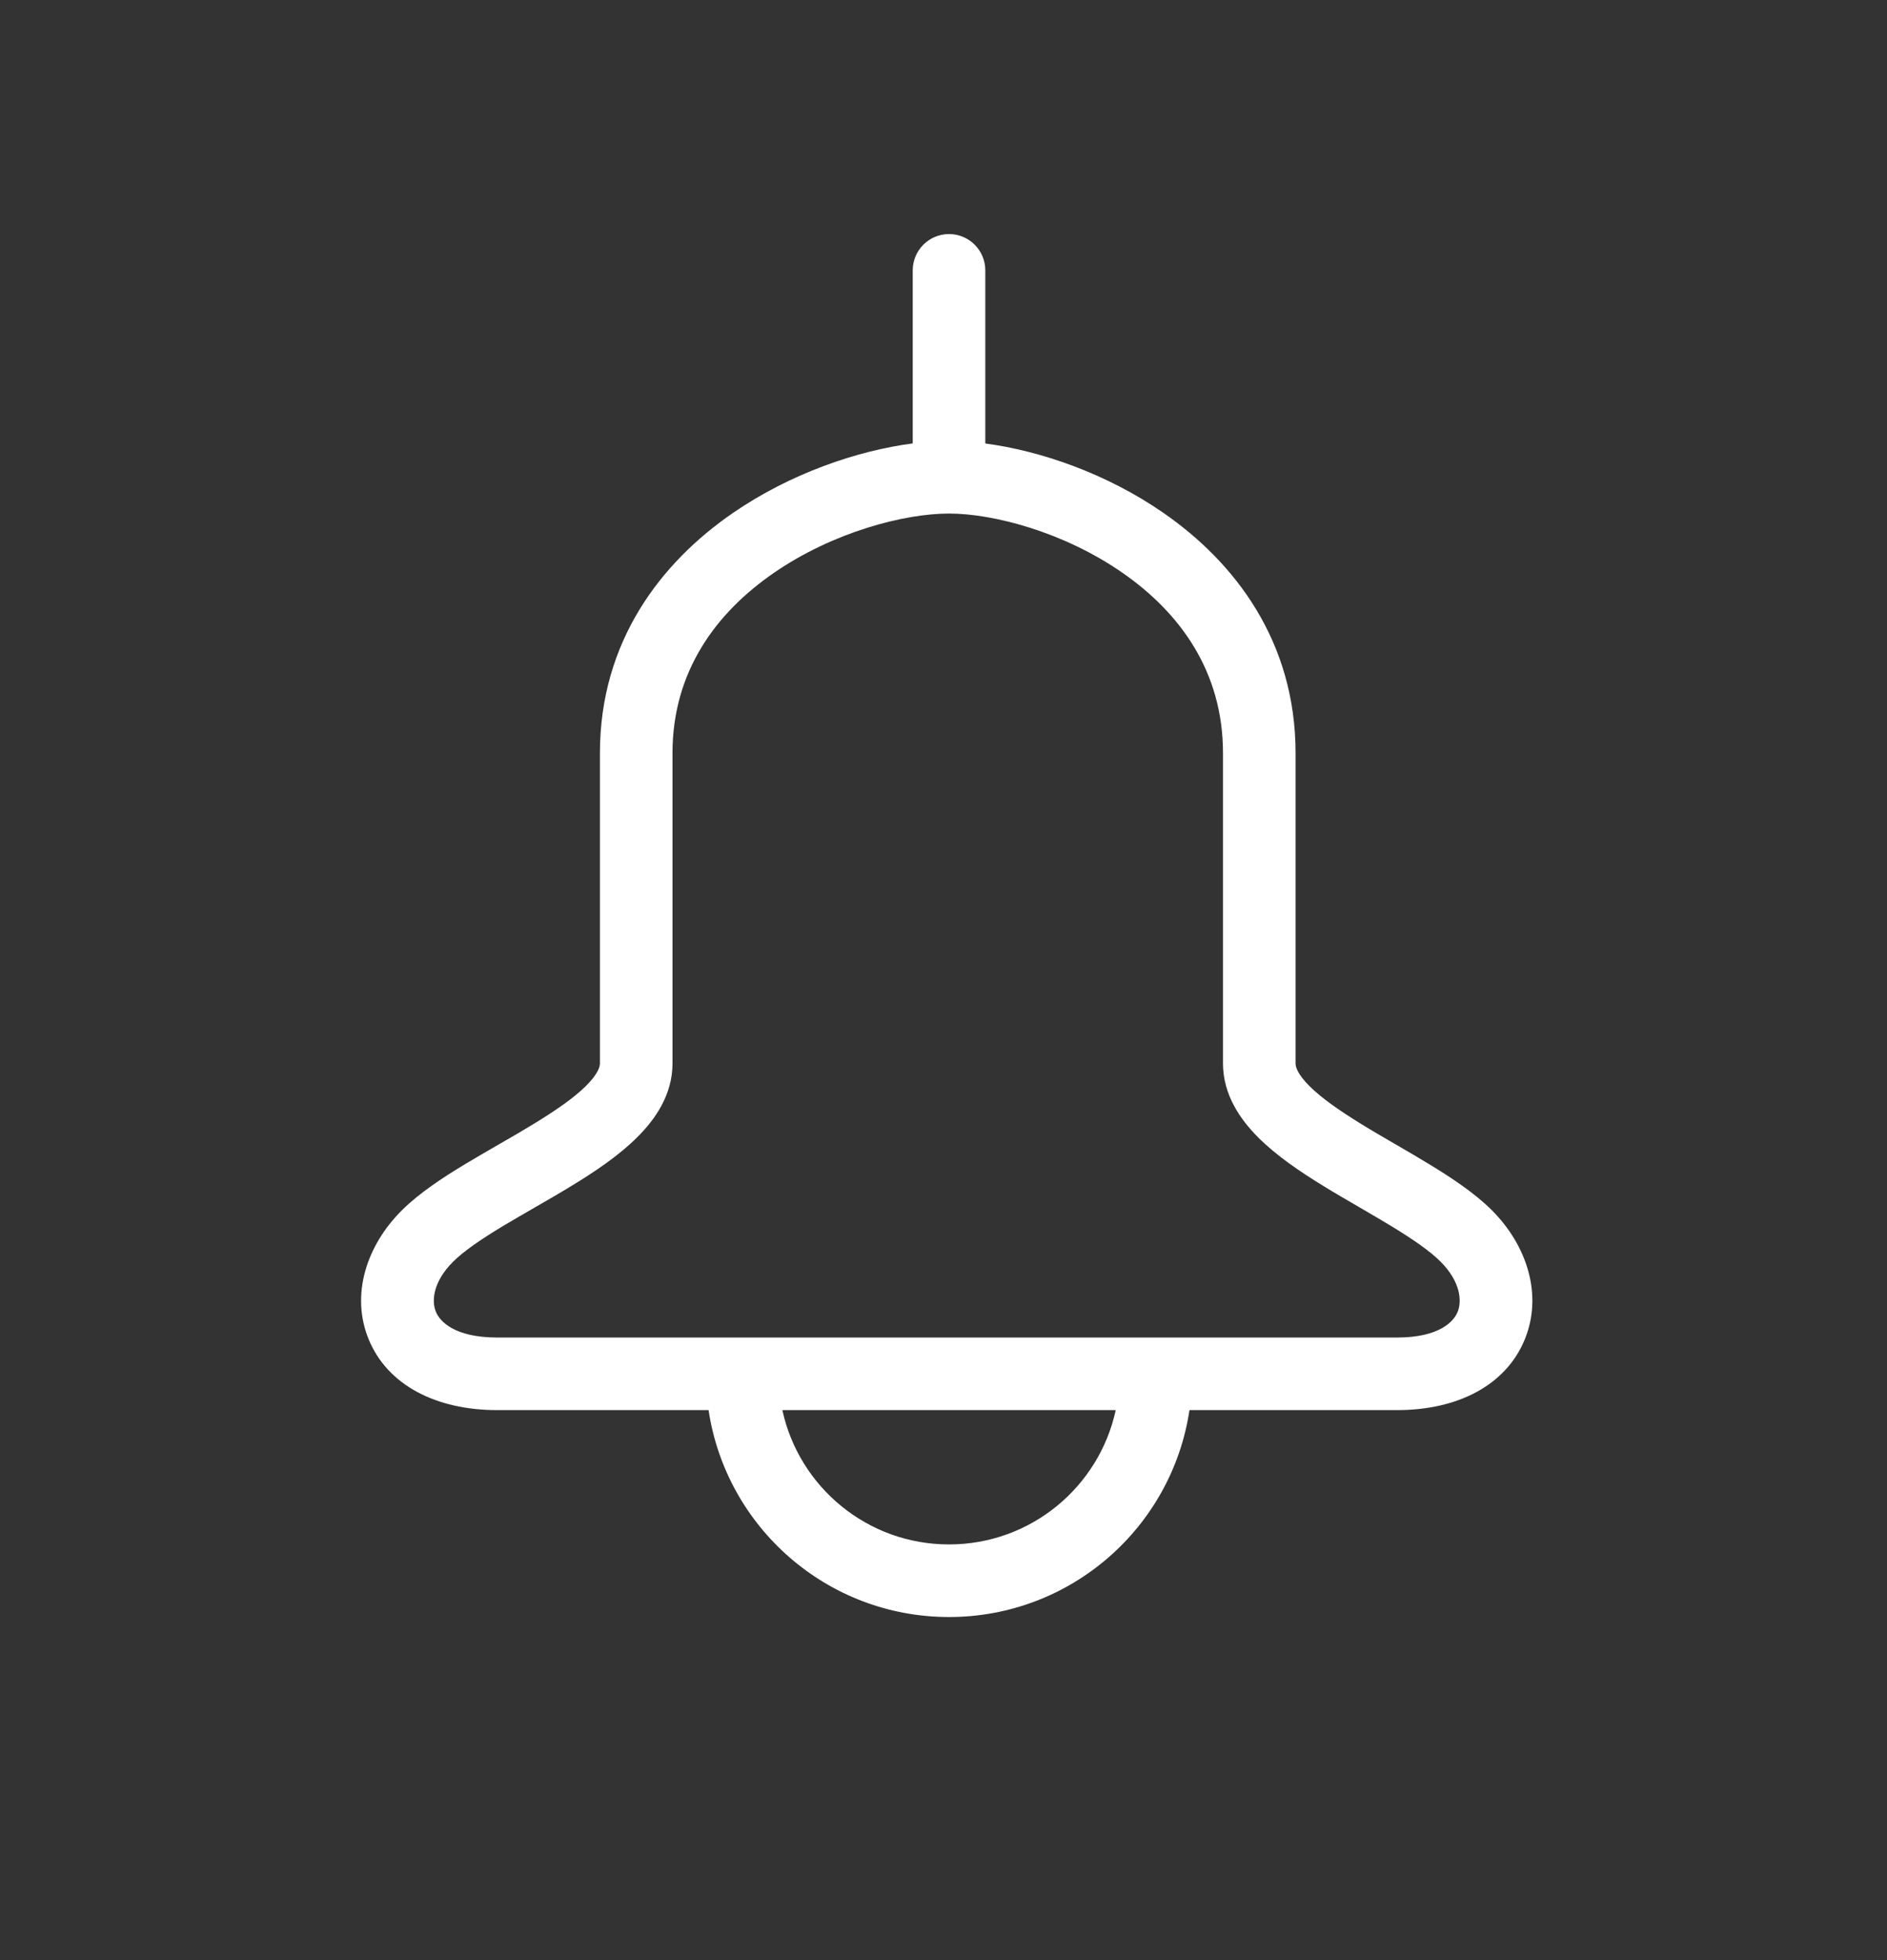 <svg width="26" height="27" viewBox="0 0 26 27" fill="none" xmlns="http://www.w3.org/2000/svg">
    <rect x="0" y="0" width="26" height="27" fill="#333333" stroke="none"/>
    <path fill-rule="evenodd" clip-rule="evenodd"
        d="M13.076 7.074C12.462 7.074 11.483 7.327 10.666 7.889C9.863 8.441 9.266 9.252 9.266 10.374L9.266 12.806V12.812C9.266 13.633 9.265 14.092 9.266 14.649C9.266 15.081 9.027 15.421 8.777 15.668C8.525 15.919 8.196 16.14 7.878 16.333C7.717 16.432 7.55 16.528 7.39 16.62L7.361 16.637C7.209 16.725 7.063 16.809 6.924 16.892C6.622 17.075 6.391 17.233 6.244 17.379C5.962 17.659 5.946 17.925 6.006 18.07C6.059 18.199 6.258 18.424 6.852 18.424H6.86H6.869H6.877H6.886H6.895H6.904H6.912H6.921H6.93H6.94H6.949H6.958H6.967H6.977H6.986H6.996H7.006H7.015H7.025H7.035H7.045H7.055H7.065H7.075H7.085H7.095H7.106H7.116H7.127H7.137H7.148H7.158H7.169H7.18H7.191H7.202H7.213H7.224H7.235H7.246H7.257H7.268H7.28H7.291H7.303H7.314H7.326H7.337H7.349H7.361H7.373H7.385H7.397H7.409H7.421H7.433H7.445H7.457H7.469H7.482H7.494H7.507H7.519H7.532H7.544H7.557H7.57H7.582H7.595H7.608H7.621H7.634H7.647H7.66H7.673H7.686H7.7H7.713H7.726H7.74H7.753H7.766H7.78H7.794H7.807H7.821H7.834H7.848H7.862H7.876H7.89H7.904H7.918H7.932H7.946H7.96H7.974H7.988H8.002H8.016H8.031H8.045H8.059H8.074H8.088H8.103H8.117H8.132H8.146H8.161H8.176H8.19H8.205H8.22H8.235H8.25H8.265H8.279H8.294H8.309H8.324H8.339H8.355H8.37H8.385H8.4H8.415H8.43H8.446H8.461H8.476H8.492H8.507H8.523H8.538H8.553H8.569H8.584H8.6H8.616H8.631H8.647H8.662H8.678H8.694H8.71H8.725H8.741H8.757H8.773H8.789H8.804H8.82H8.836H8.852H8.868H8.884H8.9H8.916H8.932H8.948H8.964H8.98H8.996H9.012H9.029H9.045H9.061H9.077H9.093H9.109H9.126H9.142H9.158H9.174H9.191H9.207H9.223H9.24H9.256H9.272H9.289H9.305H9.321H9.338H9.354H9.37H9.387H9.403H9.42H9.436H9.453H9.469H9.485H9.502H9.518H9.535H9.551H9.568H9.584H9.601H9.617H9.634H9.65H9.667H9.683H9.7H9.716H9.733H9.749H9.766H9.782H9.799H9.815H9.832H9.848H9.865H9.881H9.898H9.914H9.931H9.947H9.964H9.98H9.997H10.013H10.03H10.046H10.062H10.079H10.095H10.112H10.128H10.145H10.161H10.177H10.194H10.21H10.226H10.243H10.259H10.275H10.292H10.308H10.324H10.341H10.357H10.373H10.389H10.406H10.422H10.438H10.454H10.47H10.487H10.503H10.519H10.535H10.551H10.567H10.583H10.599H10.615H10.631H10.647H10.663H10.679H10.695H10.711H10.727H10.743H10.758H10.774H10.79H10.806H10.822H10.837H10.853H10.869H10.884H10.9H10.915H10.931H10.947H10.962H10.978H10.993H11.008H11.024H11.039H11.055H11.07H11.085H11.101H11.116H11.131H11.146H11.161H11.176H11.191H11.206H11.221H11.236H11.251H11.266H11.281H11.296H11.311H11.325H11.34H11.355H11.37H11.384H11.399H11.413H11.428H11.442H11.457H11.471H11.486H11.5H11.514H11.528H11.543H11.557H11.571H11.585H11.599H11.613H11.627H11.641H11.655H11.668H11.682H11.696H11.71H11.723H11.737H11.75H11.764H11.777H11.791H11.804H11.817H11.831H11.844H11.857H11.87H11.883H11.896H11.909H11.922H11.935H11.947H11.96H11.973H11.986H11.998H12.011H12.023H12.036H12.048H12.06H12.072H12.085H12.097H12.109H12.121H12.133H12.145H12.157H12.169H12.18H12.192H12.204H12.215H12.227H12.238H12.25H12.261H12.272H12.283H12.294H12.306H12.317H12.328H12.338H12.349H12.36H12.371H12.381H12.392H12.402H12.413H12.423H12.434H12.444H12.454H12.464H12.474H12.484H12.494H12.504H12.513H12.523H12.533H12.542H12.552H12.561H12.57H12.58H12.589H12.598H12.607H12.616H12.625H12.634H12.642H12.651H12.659H12.668H12.677H12.685H12.693H12.701H12.709H12.717H12.725H12.733H12.741H12.749H12.756H12.764H12.771H12.779H12.786H12.793H12.801H12.808H12.815H12.822H12.828H12.835H12.842H12.848H12.855H12.861H12.867H12.874H12.88H12.886H12.892H12.898H12.904H12.909H12.915H12.92H12.926H12.931H12.936H12.942H12.947H12.952H12.957H12.961H12.966H12.971H12.975H12.98H12.984H12.988H12.992H12.996H13H13.004H13.008H13.011H13.015H13.019H13.022H13.025H13.028H13.031H13.034H13.037H13.04H13.043H13.045H13.048H13.05H13.052H13.055H13.057H13.059H13.06H13.062H13.064H13.066H13.067H13.068H13.069H13.071H13.072H13.073H13.073H13.074H13.075H13.075H13.076H13.076H13.076L13.076 18.924L13.076 19.424H13.076H13.076H13.075H13.075H13.074H13.073H13.073H13.072H13.071H13.069H13.068H13.067H13.066H13.064H13.062H13.06H13.059H13.057H13.055H13.052H13.05H13.048H13.045H13.043H13.04H13.037H13.034H13.031H13.028H13.025H13.022H13.019H13.015H13.011H13.008H13.004H13H12.996H12.992H12.988H12.984H12.98H12.975H12.971H12.966H12.961H12.957H12.952H12.947H12.942H12.936H12.931H12.926H12.92H12.915H12.909H12.904H12.898H12.892H12.886H12.88H12.874H12.867H12.861H12.855H12.848H12.842H12.835H12.828H12.822H12.815H12.808H12.801H12.793H12.786H12.779H12.771H12.764H12.756H12.749H12.741H12.733H12.725H12.717H12.709H12.701H12.693H12.685H12.677H12.668H12.659H12.651H12.642H12.634H12.625H12.616H12.607H12.598H12.589H12.58H12.57H12.561H12.552H12.542H12.533H12.523H12.513H12.504H12.494H12.484H12.474H12.464H12.454H12.444H12.434H12.423H12.413H12.402H12.392H12.381H12.371H12.36H12.349H12.338H12.328H12.317H12.306H12.294H12.283H12.272H12.261H12.25H12.238H12.227H12.215H12.204H12.192H12.18H12.169H12.157H12.145H12.133H12.121H12.109H12.097H12.085H12.072H12.06H12.048H12.036H12.023H12.011H11.998H11.986H11.973H11.96H11.947H11.935H11.922H11.909H11.896H11.883H11.87H11.857H11.844H11.831H11.817H11.804H11.791H11.777H11.764H11.75H11.737H11.723H11.71H11.696H11.682H11.668H11.655H11.641H11.627H11.613H11.599H11.585H11.571H11.557H11.543H11.528H11.514H11.5H11.486H11.471H11.457H11.442H11.428H11.413H11.399H11.384H11.37H11.355H11.34H11.325H11.311H11.296H11.281H11.266H11.251H11.236H11.221H11.206H11.191H11.176H11.161H11.146H11.131H11.116H11.101H11.085H11.07H11.055H11.039H11.024H11.008H10.993H10.978H10.962H10.947H10.931H10.915H10.9H10.884H10.869H10.853H10.837H10.822H10.806H10.79H10.78C11.009 20.482 11.95 21.274 13.076 21.274C14.203 21.274 15.144 20.482 15.373 19.424H15.359H15.344H15.328H15.312H15.297H15.281H15.266H15.25H15.235H15.219H15.204H15.188H15.173H15.158H15.142H15.127H15.112H15.096H15.081H15.066H15.051H15.036H15.021H15.005H14.991H14.976H14.96H14.945H14.931H14.916H14.901H14.886H14.871H14.857H14.842H14.827H14.812H14.798H14.783H14.769H14.754H14.74H14.725H14.711H14.697H14.682H14.668H14.654H14.64H14.626H14.611H14.597H14.583H14.569H14.555H14.541H14.528H14.514H14.5H14.486H14.473H14.459H14.445H14.432H14.418H14.405H14.391H14.378H14.365H14.351H14.338H14.325H14.312H14.299H14.286H14.273H14.26H14.247H14.234H14.221H14.208H14.196H14.183H14.171H14.158H14.146H14.133H14.121H14.108H14.096H14.084H14.072H14.06H14.047H14.036H14.024H14.012H14H13.988H13.976H13.965H13.953H13.942H13.93H13.919H13.907H13.896H13.885H13.874H13.863H13.852H13.841H13.83H13.819H13.808H13.797H13.787H13.776H13.765H13.755H13.745H13.734H13.724H13.714H13.704H13.694H13.684H13.674H13.664H13.654H13.644H13.634H13.625H13.615H13.606H13.597H13.587H13.578H13.569H13.56H13.551H13.542H13.533H13.524H13.515H13.507H13.498H13.489H13.481H13.473H13.464H13.456H13.448H13.44H13.432H13.424H13.416H13.409H13.401H13.393H13.386H13.379H13.371H13.364H13.357H13.35H13.343H13.336H13.329H13.322H13.315H13.309H13.302H13.296H13.29H13.283H13.277H13.271H13.265H13.259H13.253H13.248H13.242H13.236H13.231H13.226H13.22H13.215H13.21H13.205H13.2H13.195H13.19H13.186H13.181H13.177H13.172H13.168H13.164H13.16H13.156H13.152H13.148H13.144H13.14H13.137H13.133H13.13H13.127H13.124H13.121H13.118H13.115H13.112H13.11H13.107H13.104H13.102H13.1H13.098H13.096H13.094H13.092H13.09H13.088H13.087H13.085H13.084H13.083H13.082H13.081H13.08H13.079H13.078H13.078H13.077H13.077H13.077H13.076L13.076 18.924L13.076 18.424H13.077H13.077H13.077H13.078H13.078H13.079H13.08H13.081H13.082H13.083H13.084H13.085H13.087H13.088H13.09H13.092H13.094H13.096H13.098H13.1H13.102H13.104H13.107H13.11H13.112H13.115H13.118H13.121H13.124H13.127H13.13H13.133H13.137H13.14H13.144H13.148H13.152H13.156H13.16H13.164H13.168H13.172H13.177H13.181H13.186H13.19H13.195H13.2H13.205H13.21H13.215H13.22H13.226H13.231H13.236H13.242H13.248H13.253H13.259H13.265H13.271H13.277H13.283H13.29H13.296H13.302H13.309H13.315H13.322H13.329H13.336H13.343H13.35H13.357H13.364H13.371H13.379H13.386H13.393H13.401H13.409H13.416H13.424H13.432H13.44H13.448H13.456H13.464H13.473H13.481H13.489H13.498H13.507H13.515H13.524H13.533H13.542H13.551H13.56H13.569H13.578H13.587H13.597H13.606H13.615H13.625H13.634H13.644H13.654H13.664H13.674H13.684H13.694H13.704H13.714H13.724H13.734H13.745H13.755H13.765H13.776H13.787H13.797H13.808H13.819H13.83H13.841H13.852H13.863H13.874H13.885H13.896H13.907H13.919H13.93H13.942H13.953H13.965H13.976H13.988H14H14.012H14.024H14.036H14.047H14.06H14.072H14.084H14.096H14.108H14.121H14.133H14.146H14.158H14.171H14.183H14.196H14.208H14.221H14.234H14.247H14.26H14.273H14.286H14.299H14.312H14.325H14.338H14.351H14.365H14.378H14.391H14.405H14.418H14.432H14.445H14.459H14.473H14.486H14.5H14.514H14.528H14.541H14.555H14.569H14.583H14.597H14.611H14.626H14.64H14.654H14.668H14.682H14.697H14.711H14.725H14.74H14.754H14.769H14.783H14.798H14.812H14.827H14.842H14.857H14.871H14.886H14.901H14.916H14.931H14.945H14.96H14.976H14.991H15.005H15.021H15.036H15.051H15.066H15.081H15.096H15.112H15.127H15.142H15.158H15.173H15.188H15.204H15.219H15.235H15.25H15.266H15.281H15.297H15.312H15.328H15.344H15.359H15.375H15.391H15.406H15.422H15.438H15.454H15.469H15.485H15.501H15.517H15.533H15.549H15.565H15.581H15.597H15.613H15.629H15.645H15.661H15.677H15.693H15.709H15.725H15.741H15.757H15.773H15.789H15.805H15.822H15.838H15.854H15.87H15.886H15.902H15.919H15.935H15.951H15.967H15.984H16H16.016H16.033H16.049H16.065H16.081H16.098H16.114H16.131H16.147H16.163H16.18H16.196H16.212H16.229H16.245H16.261H16.278H16.294H16.31H16.327H16.343H16.359H16.376H16.392H16.409H16.425H16.441H16.458H16.474H16.49H16.507H16.523H16.539H16.556H16.572H16.588H16.605H16.621H16.637H16.654H16.67H16.686H16.703H16.719H16.735H16.751H16.768H16.784H16.8H16.816H16.833H16.849H16.865H16.881H16.897H16.913H16.93H16.946H16.962H16.978H16.994H17.01H17.026H17.042H17.058H17.074H17.09H17.107H17.122H17.138H17.154H17.17H17.186H17.202H17.218H17.234H17.25H17.265H17.281H17.297H17.313H17.328H17.344H17.36H17.376H17.391H17.407H17.422H17.438H17.453H17.469H17.485H17.5H17.515H17.531H17.546H17.562H17.577H17.592H17.608H17.623H17.638H17.653H17.669H17.684H17.699H17.714H17.729H17.744H17.759H17.774H17.789H17.804H17.819H17.833H17.848H17.863H17.878H17.892H17.907H17.922H17.936H17.951H17.965H17.98H17.994H18.009H18.023H18.037H18.052H18.066H18.08H18.094H18.108H18.122H18.137H18.151H18.165H18.178H18.192H18.206H18.22H18.234H18.247H18.261H18.275H18.288H18.302H18.315H18.329H18.342H18.355H18.369H18.382H18.395H18.408H18.422H18.435H18.448H18.461H18.474H18.486H18.499H18.512H18.525H18.537H18.55H18.562H18.575H18.587H18.6H18.612H18.625H18.637H18.649H18.661H18.673H18.685H18.697H18.709H18.721H18.733H18.744H18.756H18.768H18.779H18.791H18.802H18.814H18.825H18.836H18.847H18.858H18.869H18.881H18.891H18.902H18.913H18.924H18.935H18.945H18.956H18.966H18.977H18.987H18.997H19.008H19.018H19.028H19.038H19.048H19.058H19.068H19.077H19.087H19.097H19.106H19.116H19.125H19.134H19.144H19.153H19.162H19.171H19.18H19.189H19.198H19.207H19.215H19.224H19.233H19.241H19.249C19.835 18.424 20.031 18.201 20.084 18.071C20.144 17.925 20.127 17.657 19.848 17.378C19.702 17.232 19.473 17.074 19.173 16.891C19.036 16.808 18.892 16.724 18.741 16.636L18.712 16.619C18.553 16.527 18.387 16.431 18.227 16.332C17.912 16.139 17.586 15.918 17.335 15.667C17.088 15.419 16.851 15.079 16.851 14.649C16.851 14.094 16.851 13.636 16.851 12.821V12.817V12.812V12.806L16.851 10.374C16.851 9.25 16.258 8.439 15.463 7.888C14.653 7.326 13.683 7.074 13.076 7.074C13.076 7.074 13.076 7.074 13.076 7.074ZM13.576 6.109C14.329 6.208 15.245 6.52 16.032 7.066C17.019 7.75 17.851 8.838 17.851 10.374L17.851 12.806V12.812V12.816V12.82C17.851 13.636 17.851 14.094 17.851 14.649C17.851 14.694 17.875 14.793 18.042 14.96C18.206 15.124 18.449 15.294 18.751 15.48C18.899 15.572 19.055 15.662 19.215 15.755L19.246 15.773C19.394 15.859 19.547 15.948 19.693 16.037C19.999 16.223 20.318 16.434 20.555 16.67C21.041 17.156 21.26 17.838 21.009 18.45C20.752 19.079 20.089 19.424 19.249 19.424H19.241H19.233H19.224H19.215H19.207H19.198H19.189H19.18H19.171H19.162H19.153H19.144H19.134H19.125H19.116H19.106H19.097H19.087H19.077H19.068H19.058H19.048H19.038H19.028H19.018H19.008H18.997H18.987H18.977H18.966H18.956H18.945H18.935H18.924H18.913H18.902H18.891H18.881H18.869H18.858H18.847H18.836H18.825H18.814H18.802H18.791H18.779H18.768H18.756H18.744H18.733H18.721H18.709H18.697H18.685H18.673H18.661H18.649H18.637H18.625H18.612H18.6H18.587H18.575H18.562H18.55H18.537H18.525H18.512H18.499H18.486H18.474H18.461H18.448H18.435H18.422H18.408H18.395H18.382H18.369H18.355H18.342H18.329H18.315H18.302H18.288H18.275H18.261H18.247H18.234H18.22H18.206H18.192H18.178H18.165H18.151H18.137H18.122H18.108H18.094H18.08H18.066H18.052H18.037H18.023H18.009H17.994H17.98H17.965H17.951H17.936H17.922H17.907H17.892H17.878H17.863H17.848H17.833H17.819H17.804H17.789H17.774H17.759H17.744H17.729H17.714H17.699H17.684H17.669H17.653H17.638H17.623H17.608H17.592H17.577H17.562H17.546H17.531H17.515H17.5H17.485H17.469H17.453H17.438H17.422H17.407H17.391H17.376H17.36H17.344H17.328H17.313H17.297H17.281H17.265H17.25H17.234H17.218H17.202H17.186H17.17H17.154H17.138H17.122H17.107H17.09H17.074H17.058H17.042H17.026H17.01H16.994H16.978H16.962H16.946H16.93H16.913H16.897H16.881H16.865H16.849H16.833H16.816H16.8H16.784H16.768H16.751H16.735H16.719H16.703H16.686H16.67H16.654H16.637H16.621H16.605H16.588H16.572H16.556H16.539H16.523H16.507H16.49H16.474H16.458H16.441H16.425H16.409H16.392H16.389C16.148 21.037 14.757 22.274 13.076 22.274C11.396 22.274 10.005 21.037 9.763 19.424H9.749H9.733H9.716H9.7H9.683H9.667H9.65H9.634H9.617H9.601H9.584H9.568H9.551H9.535H9.518H9.502H9.485H9.469H9.453H9.436H9.42H9.403H9.387H9.37H9.354H9.338H9.321H9.305H9.289H9.272H9.256H9.24H9.223H9.207H9.191H9.174H9.158H9.142H9.126H9.109H9.093H9.077H9.061H9.045H9.029H9.012H8.996H8.98H8.964H8.948H8.932H8.916H8.9H8.884H8.868H8.852H8.836H8.82H8.804H8.789H8.773H8.757H8.741H8.725H8.71H8.694H8.678H8.662H8.647H8.631H8.616H8.6H8.584H8.569H8.553H8.538H8.523H8.507H8.492H8.476H8.461H8.446H8.43H8.415H8.4H8.385H8.37H8.355H8.339H8.324H8.309H8.294H8.279H8.265H8.25H8.235H8.22H8.205H8.19H8.176H8.161H8.146H8.132H8.117H8.103H8.088H8.074H8.059H8.045H8.031H8.016H8.002H7.988H7.974H7.96H7.946H7.932H7.918H7.904H7.89H7.876H7.862H7.848H7.834H7.821H7.807H7.794H7.78H7.766H7.753H7.74H7.726H7.713H7.7H7.686H7.673H7.66H7.647H7.634H7.621H7.608H7.595H7.582H7.57H7.557H7.544H7.532H7.519H7.507H7.494H7.482H7.469H7.457H7.445H7.433H7.421H7.409H7.397H7.385H7.373H7.361H7.349H7.337H7.326H7.314H7.303H7.291H7.28H7.268H7.257H7.246H7.235H7.224H7.213H7.202H7.191H7.18H7.169H7.158H7.148H7.137H7.127H7.116H7.106H7.095H7.085H7.075H7.065H7.055H7.045H7.035H7.025H7.015H7.006H6.996H6.986H6.977H6.967H6.958H6.949H6.94H6.93H6.921H6.912H6.904H6.895H6.886H6.877H6.869H6.86H6.852C6.009 19.424 5.341 19.081 5.081 18.452C4.827 17.837 5.05 17.154 5.54 16.669C5.778 16.433 6.099 16.222 6.408 16.036C6.556 15.947 6.71 15.858 6.859 15.772L6.89 15.754C7.052 15.661 7.208 15.571 7.358 15.479C7.662 15.293 7.908 15.123 8.073 14.959C8.242 14.791 8.266 14.692 8.266 14.649C8.265 14.091 8.266 13.631 8.266 12.806L8.266 10.374C8.266 8.836 9.106 7.748 10.1 7.065C10.894 6.519 11.817 6.207 12.576 6.108V3.724C12.576 3.448 12.8 3.224 13.076 3.224C13.352 3.224 13.576 3.448 13.576 3.724V6.109Z"
        fill="white" />
</svg>
